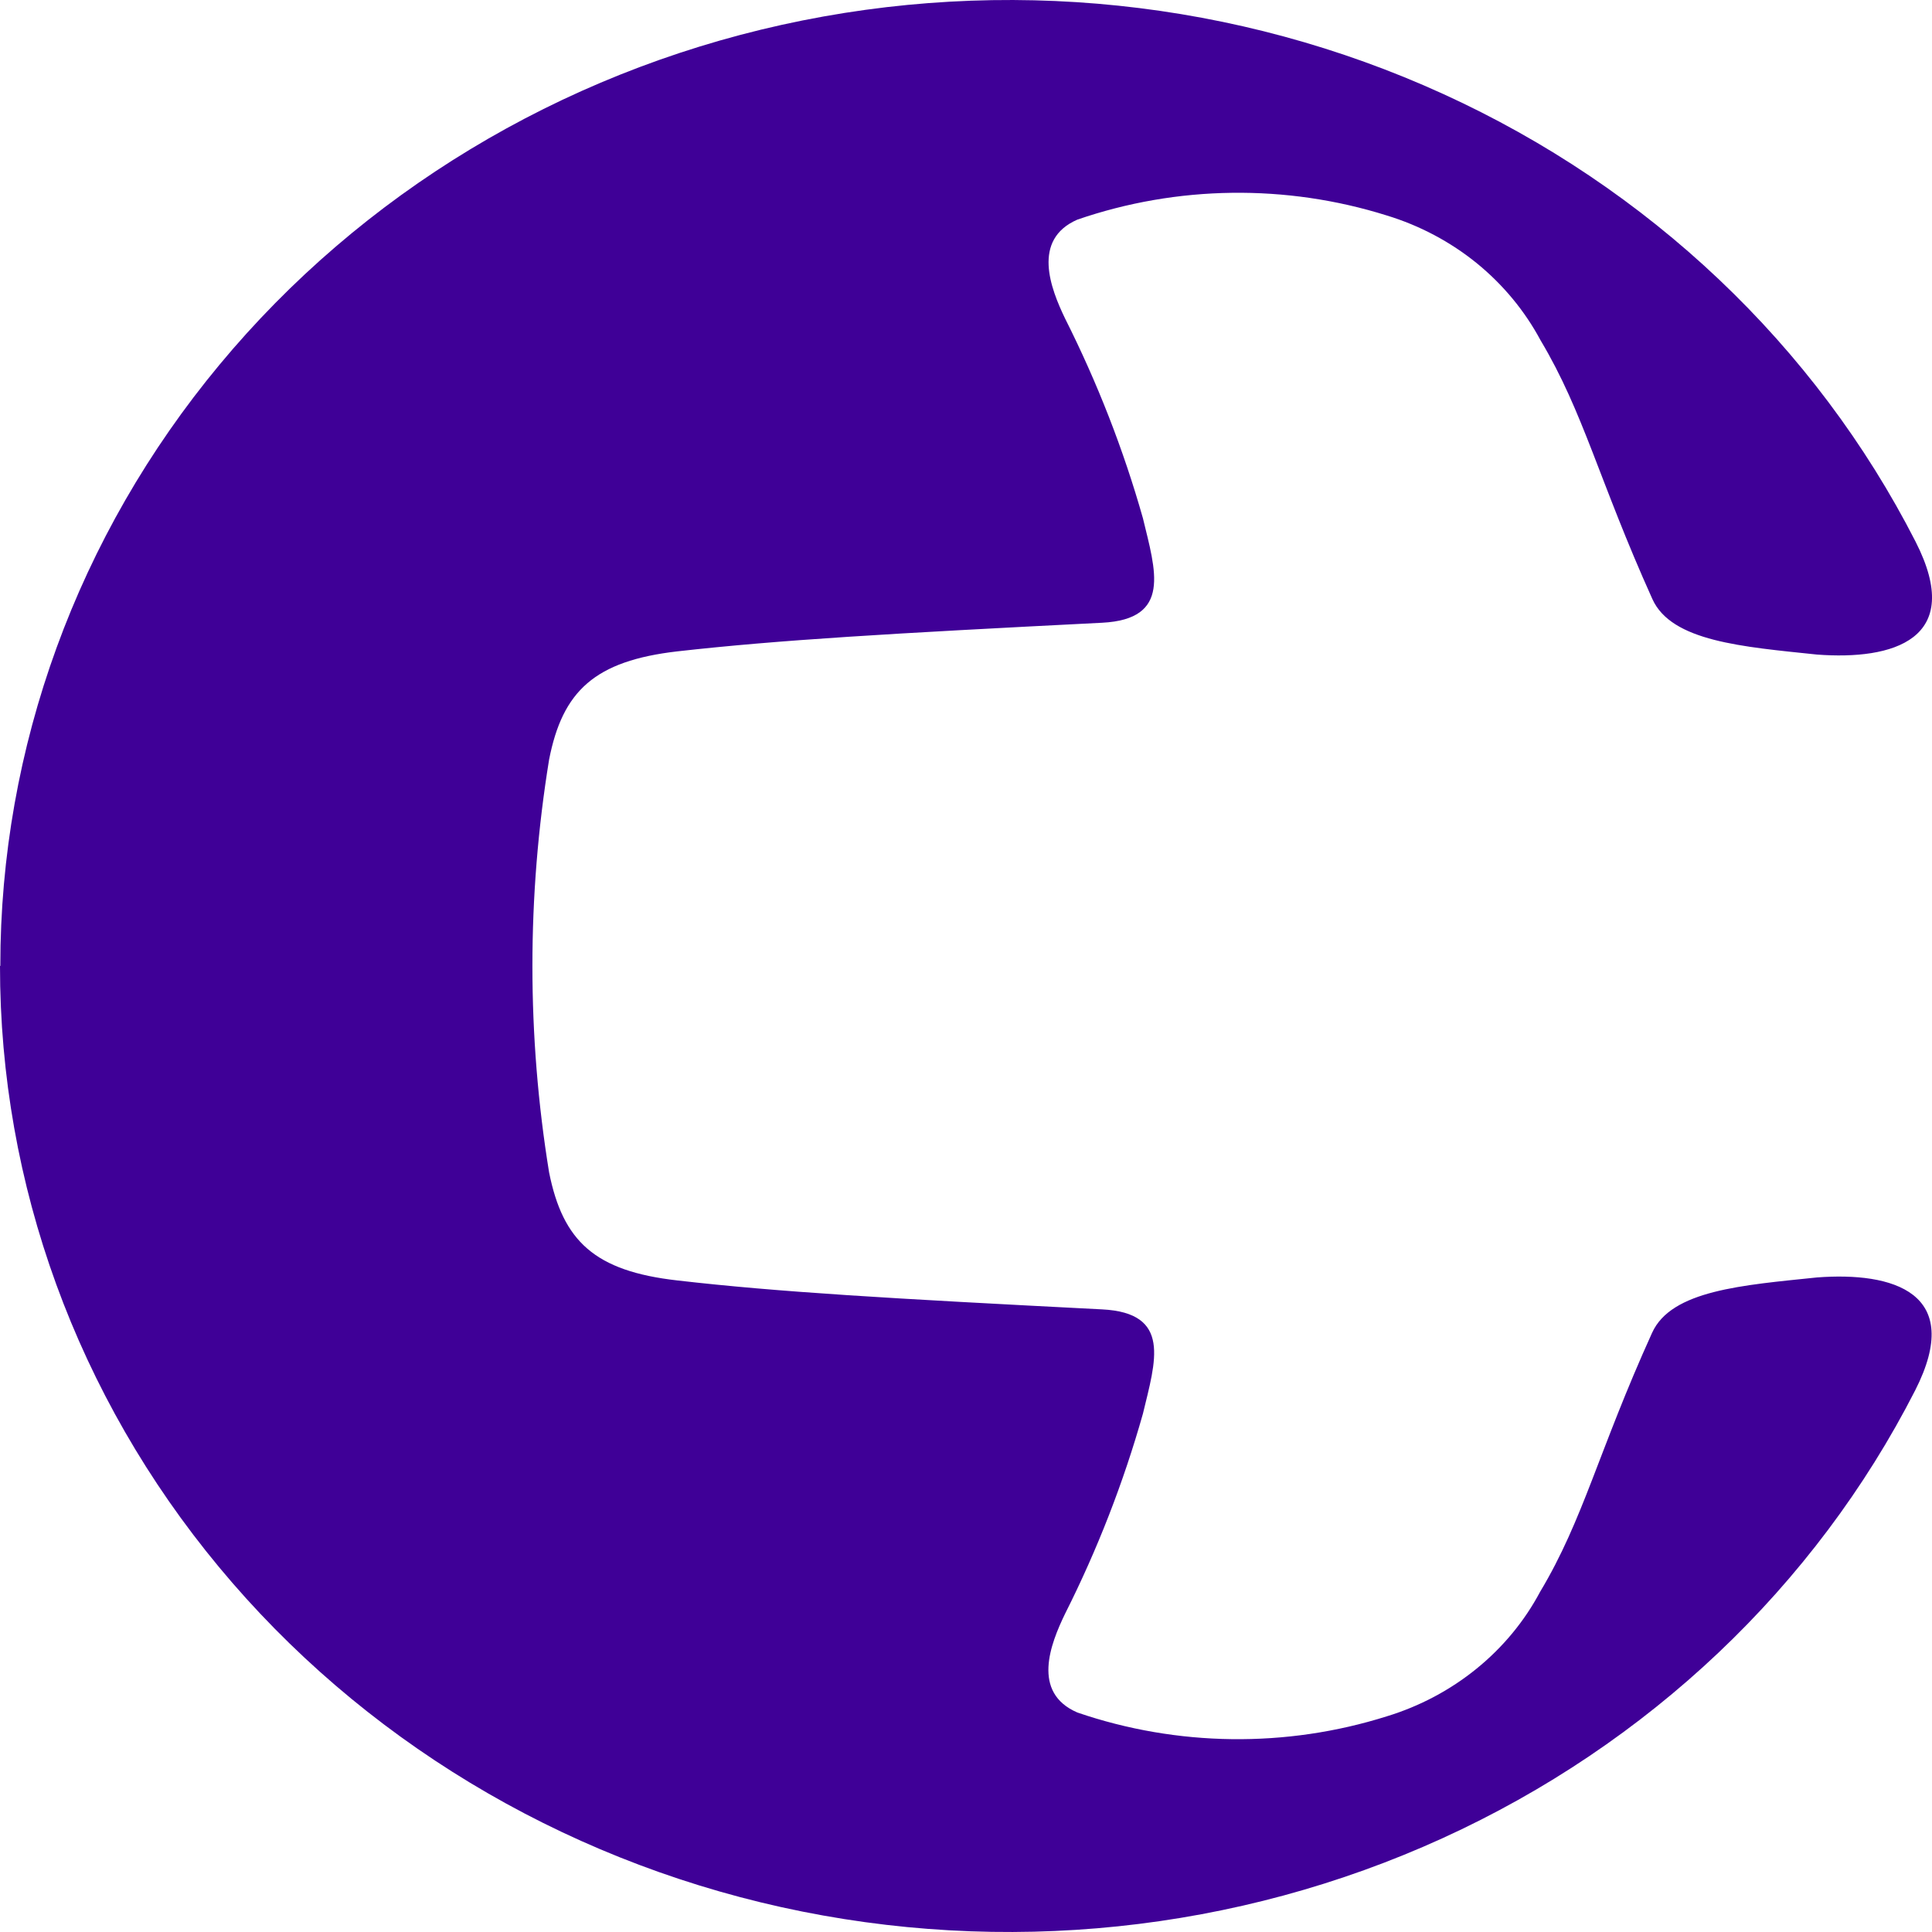 <svg width="30" height="30" viewBox="0 0 30 30" fill="none" xmlns="http://www.w3.org/2000/svg">
<path d="M1.4166e-06 14.999C-0.002 18.39 1.197 21.68 3.401 24.334C5.604 26.988 8.682 28.849 12.132 29.614C15.583 30.378 19.202 30.001 22.399 28.544C25.597 27.086 28.184 24.635 29.739 21.589C30.513 20.067 29.387 19.747 28.215 19.836C27.059 19.956 25.951 20.035 25.653 20.697C24.817 22.541 24.587 23.596 23.915 24.717C23.672 25.174 23.336 25.58 22.927 25.912C22.518 26.244 22.045 26.495 21.534 26.651C19.971 27.144 18.28 27.123 16.73 26.592C16.013 26.283 16.312 25.525 16.539 25.057C17.041 24.06 17.445 23.021 17.747 21.953C17.943 21.138 18.198 20.386 17.113 20.332C13.812 20.163 12.093 20.064 10.521 19.883C9.235 19.738 8.74 19.274 8.526 18.203C8.181 16.081 8.181 13.919 8.526 11.797C8.735 10.728 9.235 10.262 10.521 10.114C12.093 9.937 13.812 9.837 17.113 9.67C18.198 9.615 17.943 8.86 17.747 8.046C17.445 6.98 17.04 5.943 16.539 4.947C16.315 4.482 16.017 3.721 16.73 3.41C18.279 2.877 19.97 2.855 21.534 3.346C22.046 3.502 22.52 3.754 22.93 4.086C23.339 4.419 23.676 4.826 23.921 5.283C24.591 6.405 24.827 7.458 25.658 9.302C25.955 9.961 27.061 10.043 28.214 10.164C29.389 10.253 30.521 9.932 29.745 8.411C28.19 5.365 25.603 2.914 22.405 1.457C19.208 -0.001 15.589 -0.378 12.138 0.386C8.688 1.15 5.61 3.011 3.407 5.665C1.203 8.319 0.004 11.609 0.005 14.998" fill="#3F0097"/>
</svg>
